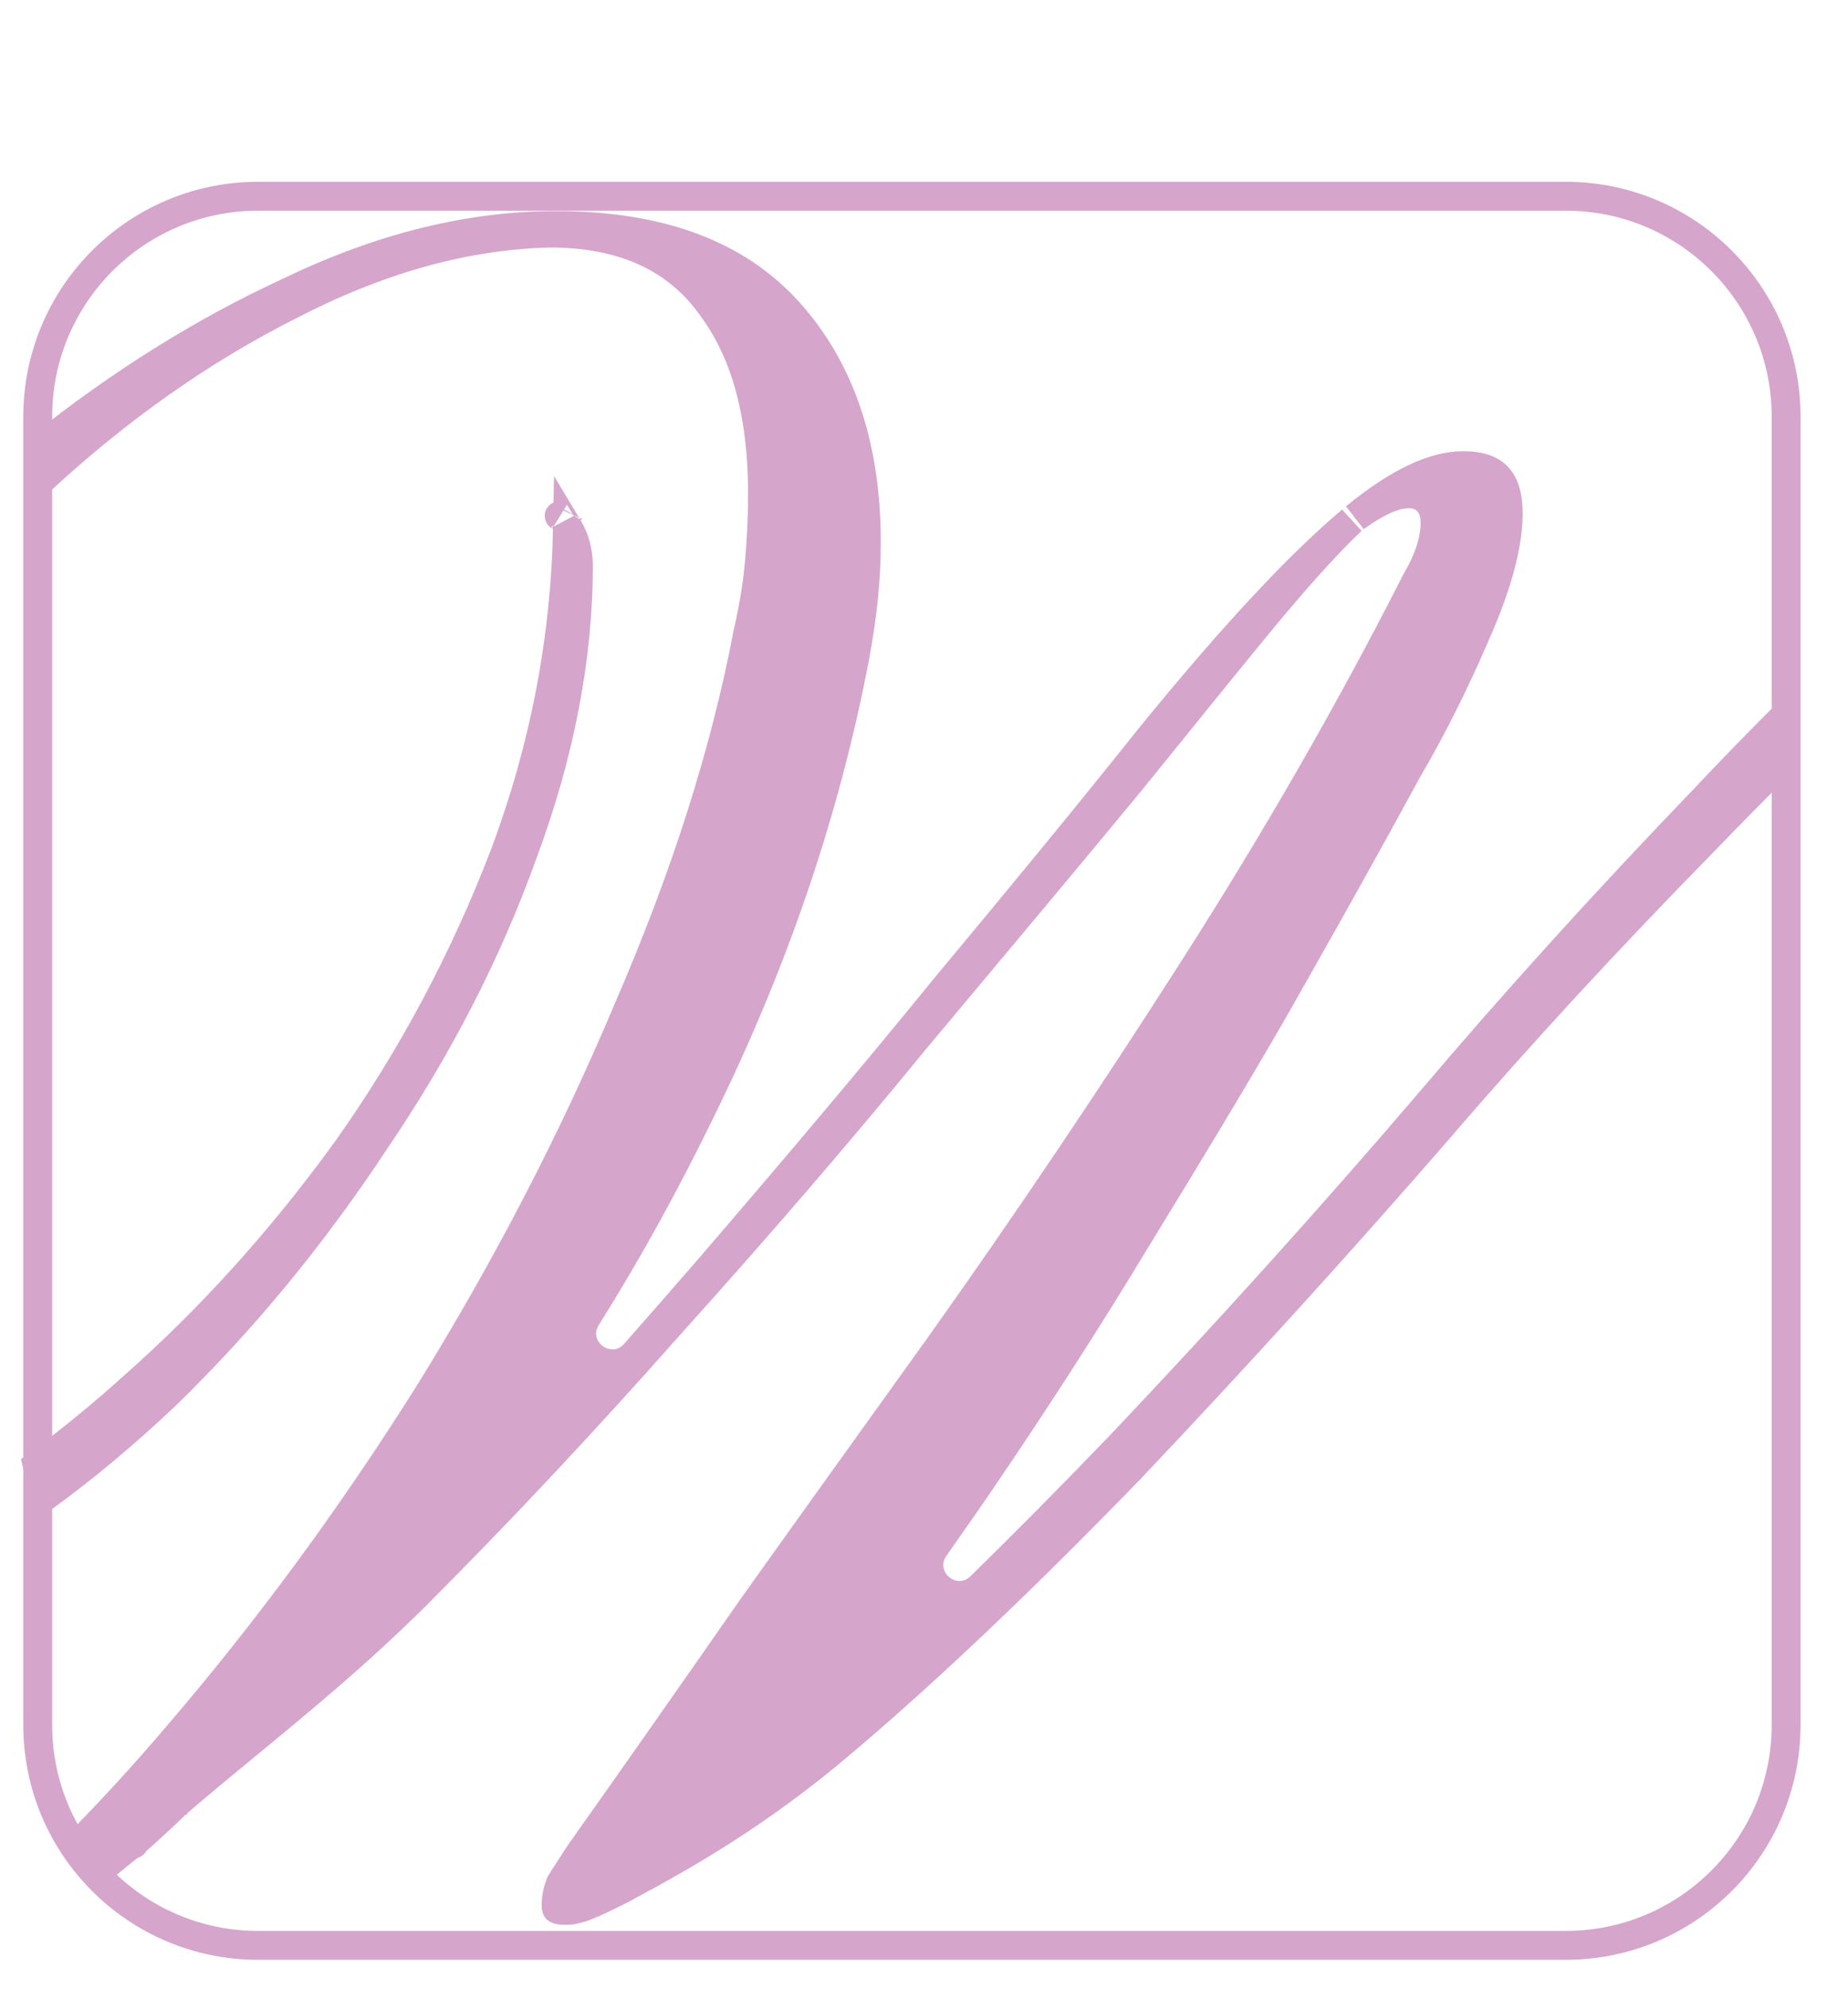 <svg xmlns="http://www.w3.org/2000/svg" fill="none" viewBox="0 0 1920 2066" height="2066" width="1920">
<path stroke-width="30" stroke="#D6A5CB" d="M268.126 203.836H1626.78C1753.19 203.836 1855.71 306.371 1855.71 432.797V1791.63C1855.71 1918.06 1753.19 2020.59 1626.78 2020.59H268.126C141.717 2020.59 39.196 1918.06 39.196 1791.63V432.797C39.196 306.371 141.717 203.836 268.126 203.836Z"></path>
<path stroke-width="30" stroke="#D6A5CB" fill="#D6A5CB" d="M591.162 532.614C591.162 532.614 591.154 532.632 591.137 532.663C591.153 532.629 591.161 532.613 591.162 532.614ZM581.026 535.889C580.959 535.855 580.925 535.832 580.925 535.83C580.925 535.827 580.959 535.845 581.026 535.889ZM524.039 888.029C565.723 777.025 587.441 663.456 589.658 546.903C590.104 547.642 590.562 548.422 591.032 549.244C597.563 560.674 600.542 572.571 601 586.342C600.969 682.319 581.959 782.503 543.219 886.478L543.187 886.564L543.156 886.65C506.288 989.403 455.128 1088.82 389.1 1185.91L389.041 1185.99L388.983 1186.08C324.875 1283.24 252.918 1370.49 173.612 1447.84C131.167 1488.23 87.384 1524.78 43.14 1556.93C43.149 1552.68 43.015 1548.42 42.712 1544.18L42.697 1543.97L42.676 1543.76C41.967 1536.67 40.771 1529.08 38.848 1521.67C71.763 1497.54 105.031 1470.47 138.268 1440.47C219.25 1369.02 293.123 1287.08 360.401 1194.18L360.445 1194.12L360.489 1194.06C427.917 1098.94 482.253 996.789 523.998 888.136L524.019 888.083L524.039 888.029Z"></path>
<path stroke-width="30" stroke="#D6A5CB" fill="#D6A5CB" d="M300.615 317.403C210.022 362.967 123.576 423.812 41.256 499.801V464.883C125.692 397.512 211.863 343.923 299.296 303.564L299.424 303.504L299.552 303.443C395.385 256.986 488.214 234.266 577.679 234.266C686.34 234.266 765.816 264.749 818.876 323.402C872.574 382.761 900.101 462.499 900.101 563.205C900.101 582.117 899.131 601.515 897.194 620.409C895.246 639.397 892.321 659.891 888.414 680.894C857.829 842.215 804.043 999.205 728.451 1152.88L728.437 1152.91L728.423 1152.94C692.302 1227.17 652.748 1299.36 609.271 1368.53L609.24 1368.58L609.209 1368.63C599.168 1384.89 605.953 1401.84 617.278 1410.22C628.622 1418.62 646.749 1420.13 659.498 1405.96L659.556 1405.9L659.613 1405.83L659.674 1405.76C685.029 1376.92 710.432 1348.03 735.841 1318.63L735.852 1318.62L735.862 1318.61C821.982 1218.53 904.676 1120.88 982.917 1024.69C1063.04 928.634 1133.75 842.476 1194.53 766.236C1272.45 670.437 1337.54 599.506 1389.38 553.522L1389.43 553.486L1389.47 553.449C1394.41 548.995 1399.27 544.771 1404.04 540.773L1403.91 540.902L1403.32 541.489C1377.24 566.071 1342.95 604.457 1300.14 656.734C1273.89 688.728 1248.12 720.619 1222.71 752.052C1206.24 772.433 1189.93 792.623 1173.74 812.523C1110.11 889.554 1038.66 974.877 960.218 1068.54L950.88 1079.69L950.822 1079.76L950.765 1079.83C870.815 1177.67 785.873 1276.04 695.926 1375.94L695.883 1375.98L695.84 1376.03C607.933 1475.38 520.054 1569.22 432.205 1657.09C371.752 1717.19 311.416 1766.85 255.09 1813.21C231.812 1832.37 209.219 1850.97 187.586 1869.5C187.582 1869.51 187.578 1869.51 187.574 1869.51C187.385 1869.65 187.265 1869.74 187.196 1869.79C187.13 1869.83 187.114 1869.84 187.095 1869.86L187.084 1869.86L187.052 1869.89L186.946 1869.96C186.878 1870 186.758 1870.08 186.612 1870.19C186.273 1870.43 185.878 1870.73 185.448 1871.1C185.07 1871.42 184.781 1871.7 184.646 1871.83C184.522 1871.95 184.395 1872.08 184.36 1872.11C171.67 1884.81 158.03 1897.08 143.551 1910.11L142.132 1911.39L141.839 1911.65L141.56 1911.93C141.49 1912 141.421 1912.07 141.354 1912.14C128.272 1921.9 115.276 1932.61 102.427 1943.66C94.646 1935.35 87.357 1926.33 79.986 1916.83C114.491 1881.87 148.984 1844.34 183.465 1803.88C278.024 1693.8 365.551 1574.74 446.051 1446.72L446.079 1446.67L446.107 1446.63C526.608 1316.61 595.641 1183.54 652.687 1047.93C711.704 911.854 753.358 781.991 776.998 657.375C783.069 631.013 787.154 606.011 789.206 581.898C791.23 558.111 792.246 534.79 792.246 512.933C792.246 432.476 775.483 367.234 739.625 318.97C702.818 266.887 645.93 242.094 571.706 242.094H571.533L571.36 242.098C482.578 244.151 392.283 269.803 300.615 317.403ZM1407.97 537.507C1453.52 500.112 1490.67 483.634 1520.27 483.634C1538.47 483.634 1549.3 488.318 1555.76 495.101C1562.36 502.019 1566.98 513.785 1566.98 533.341C1566.98 565.134 1555.98 607.191 1532.94 659.163L1532.91 659.232L1532.88 659.302C1511.19 709.583 1488.07 755.813 1463.04 798.518L1462.93 798.713L1462.82 798.911C1459.08 805.749 1455.55 812.213 1452.22 818.304C1434.67 850.446 1422.79 872.197 1416.17 883.776L1416.12 883.876L1416.06 883.977C1394.71 922.706 1363.41 978.372 1322.12 1051.01C1281.42 1121.5 1234.23 1199.49 1181.51 1285.56L1181.48 1285.6L1181.45 1285.64C1130.84 1369.51 1076.25 1454.39 1017.67 1540.28L1017.66 1540.29C1001.82 1563.57 986.456 1585.38 971.02 1607.29L970.998 1607.32L970.976 1607.35C960.168 1622.86 965.515 1640.15 976.228 1649.38C986.976 1658.64 1004.92 1661.32 1018.59 1648.12L1018.62 1648.09L1018.66 1648.05C1065.06 1602.64 1113.44 1553.75 1164.3 1500.9L1164.33 1500.86L1164.37 1500.82C1274.03 1385.17 1382.19 1265.52 1487.88 1141.87L1487.9 1141.85L1487.92 1141.83C1573.8 1040.55 1668.64 935.757 1771.95 828.453L1772.02 828.384L1772.09 828.313C1794.79 804.119 1817.79 780.466 1840.89 757.126C1842.46 769.885 1844.67 782.682 1847.59 795.402C1821.76 820.899 1796.73 846.438 1771.3 872.794C1671.1 975.001 1578.82 1074.77 1494.48 1173.1C1389.15 1294.34 1282.33 1411.61 1175 1524.92C1067.25 1636.16 968.098 1730.85 876.53 1808.57L876.517 1808.58L876.505 1808.59C786.642 1885.2 708.614 1928.41 651.68 1959.11L651.597 1959.16L651.514 1959.2C650.331 1959.86 649.347 1960.42 648.54 1960.88C648.304 1961.01 648.093 1961.13 647.902 1961.24L645.621 1962.38C643.445 1963.47 641.637 1964.39 639.966 1965.23C634.199 1968.15 630.067 1970.24 618.112 1975.73H617.702L614.726 1977.09C603.72 1982.14 595.527 1984.19 589.125 1984.19H586.139C580.148 1984.19 578.482 1982.88 578.421 1982.83C578.401 1982.81 578.399 1982.81 578.392 1982.79C578.387 1982.79 578.367 1982.76 578.338 1982.7C578.31 1982.65 578.274 1982.57 578.233 1982.47C578.052 1981.99 577.748 1980.88 577.748 1978.78C577.748 1971.76 579.16 1964.81 582.023 1956.85L582.386 1956.13L582.797 1955.3C588.552 1946.2 594.797 1936.59 602.031 1925.5C658.728 1845.41 718.401 1760.37 781.05 1670.36C845.215 1580.32 909.88 1490.27 974.564 1400.2L974.584 1400.17L974.603 1400.14C1066.82 1270.52 1156.05 1137.91 1242.28 1002.82C1328.53 867.687 1404.85 734.5 1471.73 602.762C1483.77 582.223 1490.98 561.775 1490.98 542.798C1490.98 536.218 1489.73 528.508 1484.71 522.229C1479.17 515.311 1471.33 512.866 1464.04 512.866C1455.27 512.866 1446.04 515.655 1436.86 519.93C1427.99 524.06 1418.33 529.976 1407.97 537.507ZM138.994 1915.2C138.997 1915.2 139 1915.2 139.003 1915.19C138.974 1915.24 138.974 1915.24 138.994 1915.2Z"></path>
</svg>
